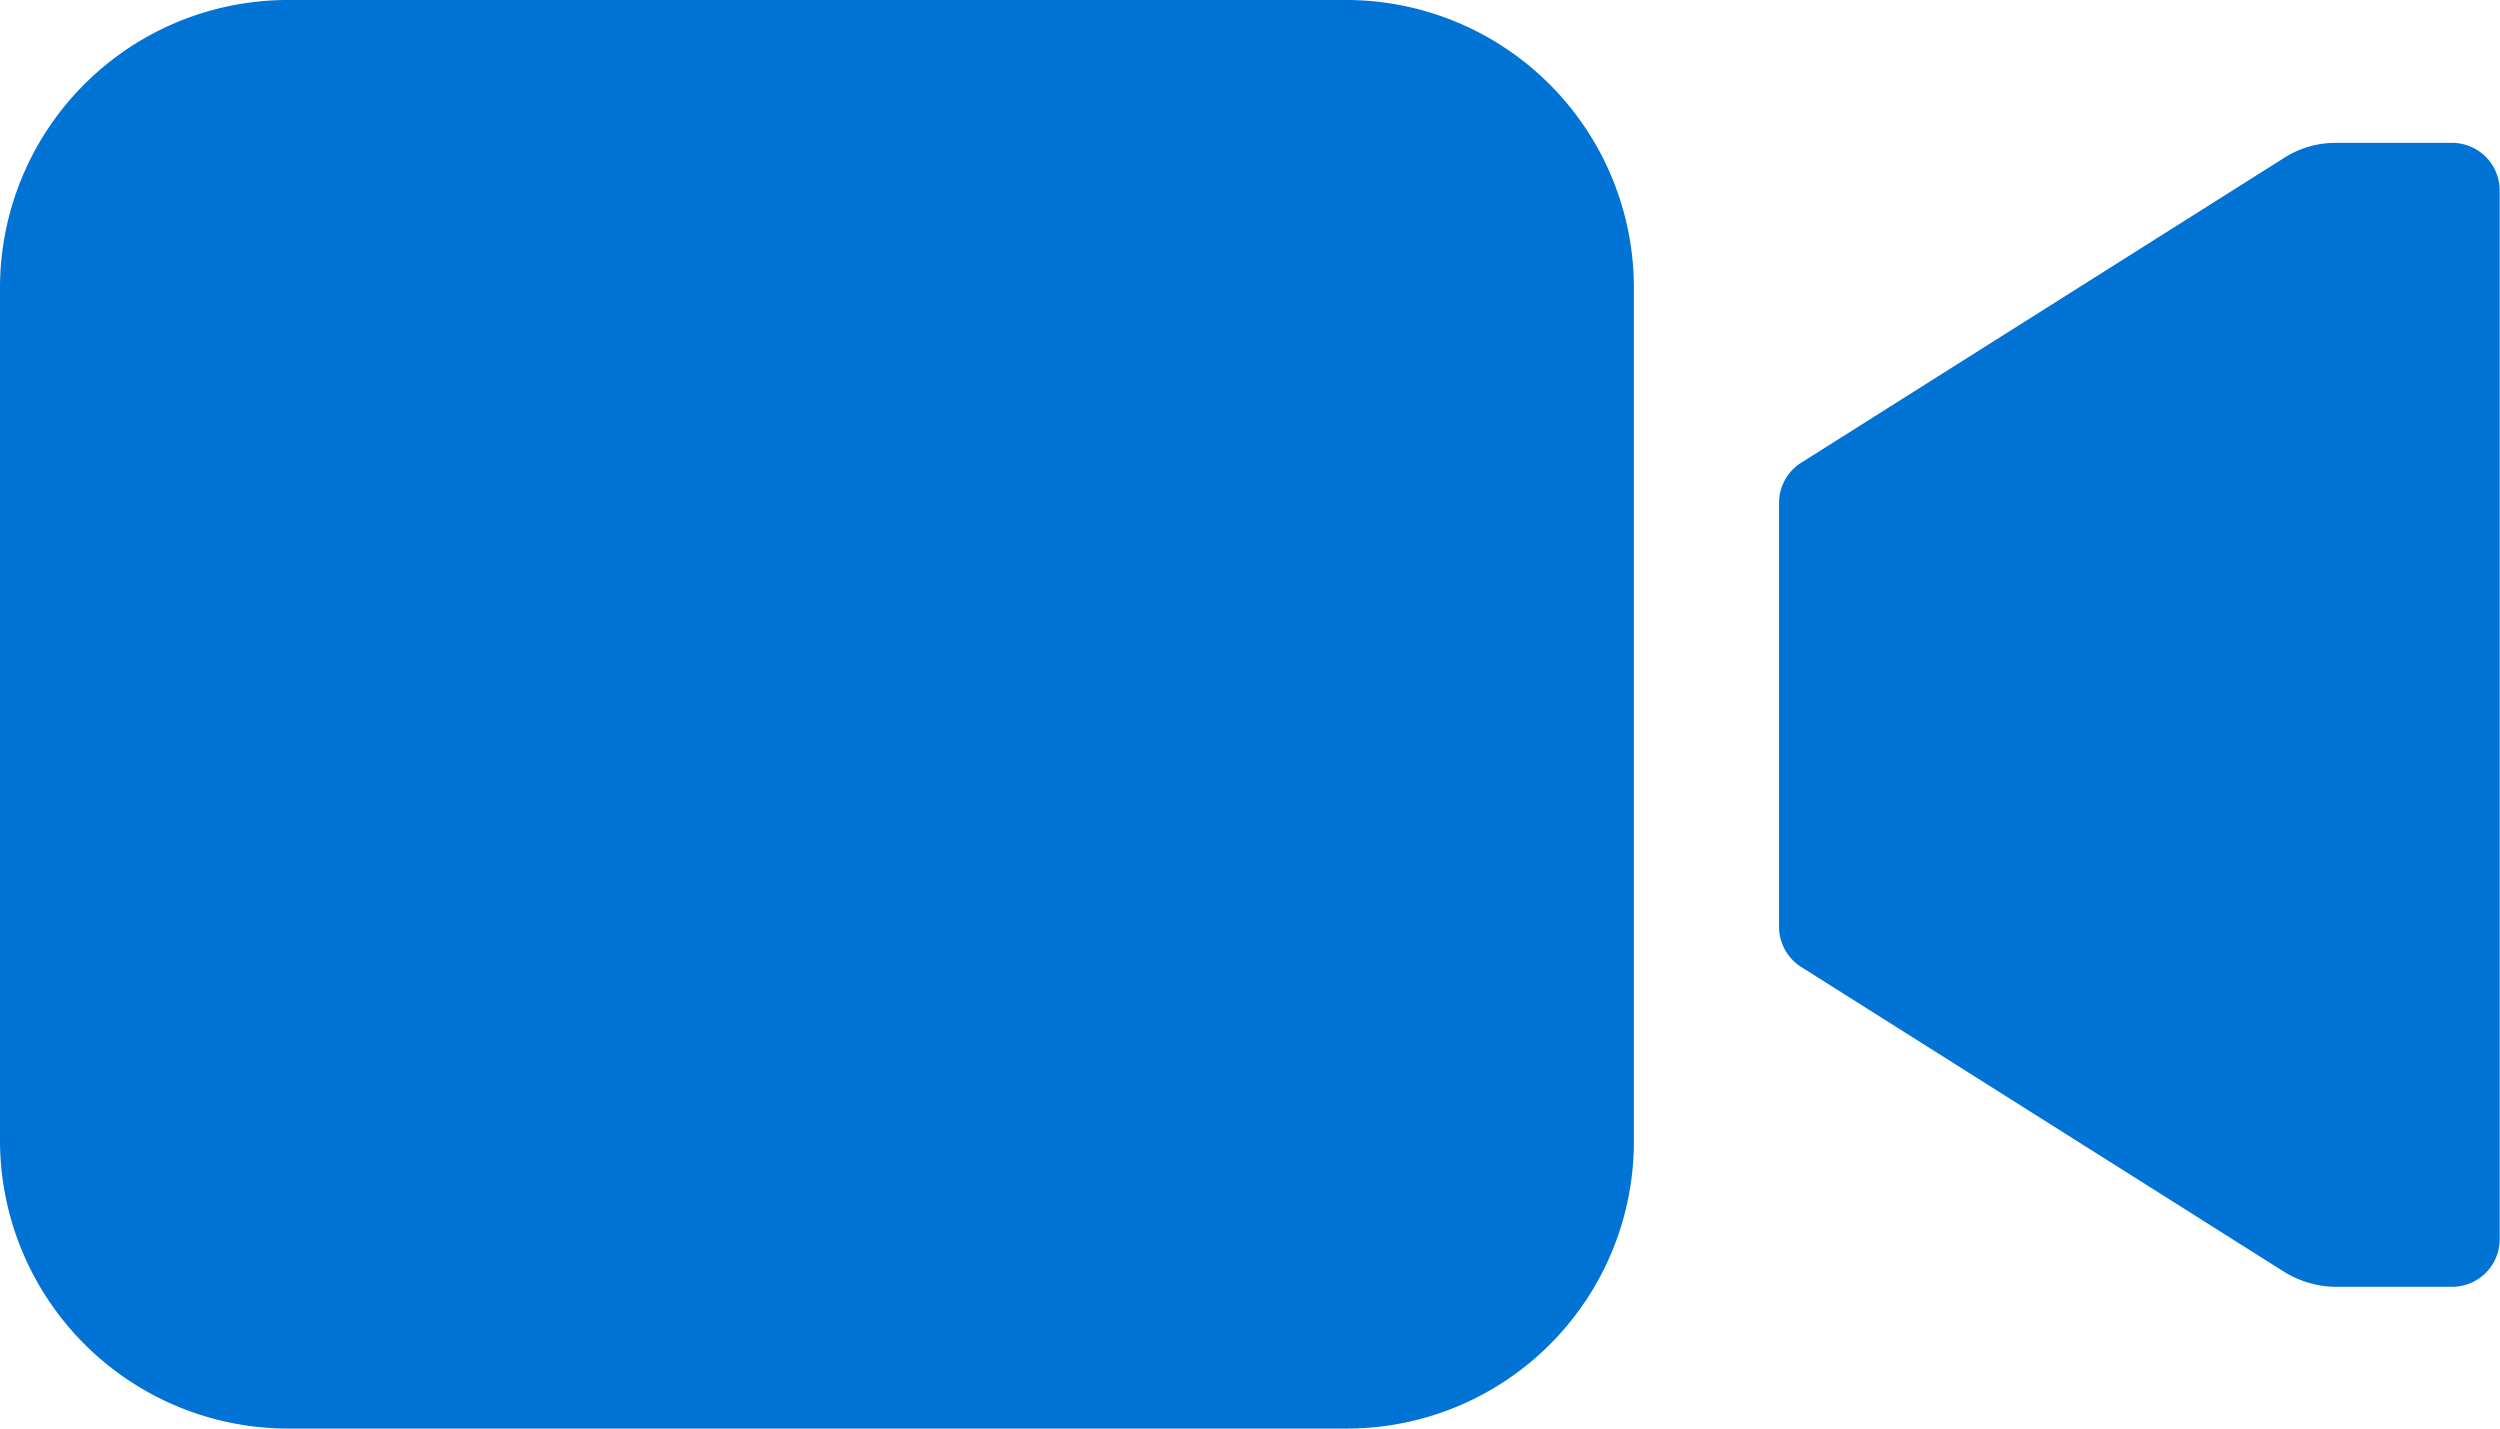 <svg xmlns="http://www.w3.org/2000/svg" width="31.5" height="18" viewBox="0 0 31.5 18">
  <g id="Icon_ionic-ios-videocam" data-name="Icon ionic-ios-videocam" transform="translate(-2.25 -9)">
    <path id="Tracciato_129" data-name="Tracciato 129" d="M31.683,10.8a1.2,1.2,0,0,0-.654.19l-6.082,3.839a.6.6,0,0,0-.281.506v5.344a.6.6,0,0,0,.281.506l6.082,3.839a1.264,1.264,0,0,0,.654.19h1.463a.6.6,0,0,0,.6-.6V11.4a.6.6,0,0,0-.6-.6Z" fill="#0073d5"/>
    <path id="Tracciato_130" data-name="Tracciato 130" d="M19.23,27H5.871A3.633,3.633,0,0,1,2.25,23.386V12.614A3.627,3.627,0,0,1,5.864,9H19.223a3.627,3.627,0,0,1,3.614,3.614V23.379A3.617,3.617,0,0,1,19.23,27Z" fill="#0073d5"/>
  </g>
</svg>
